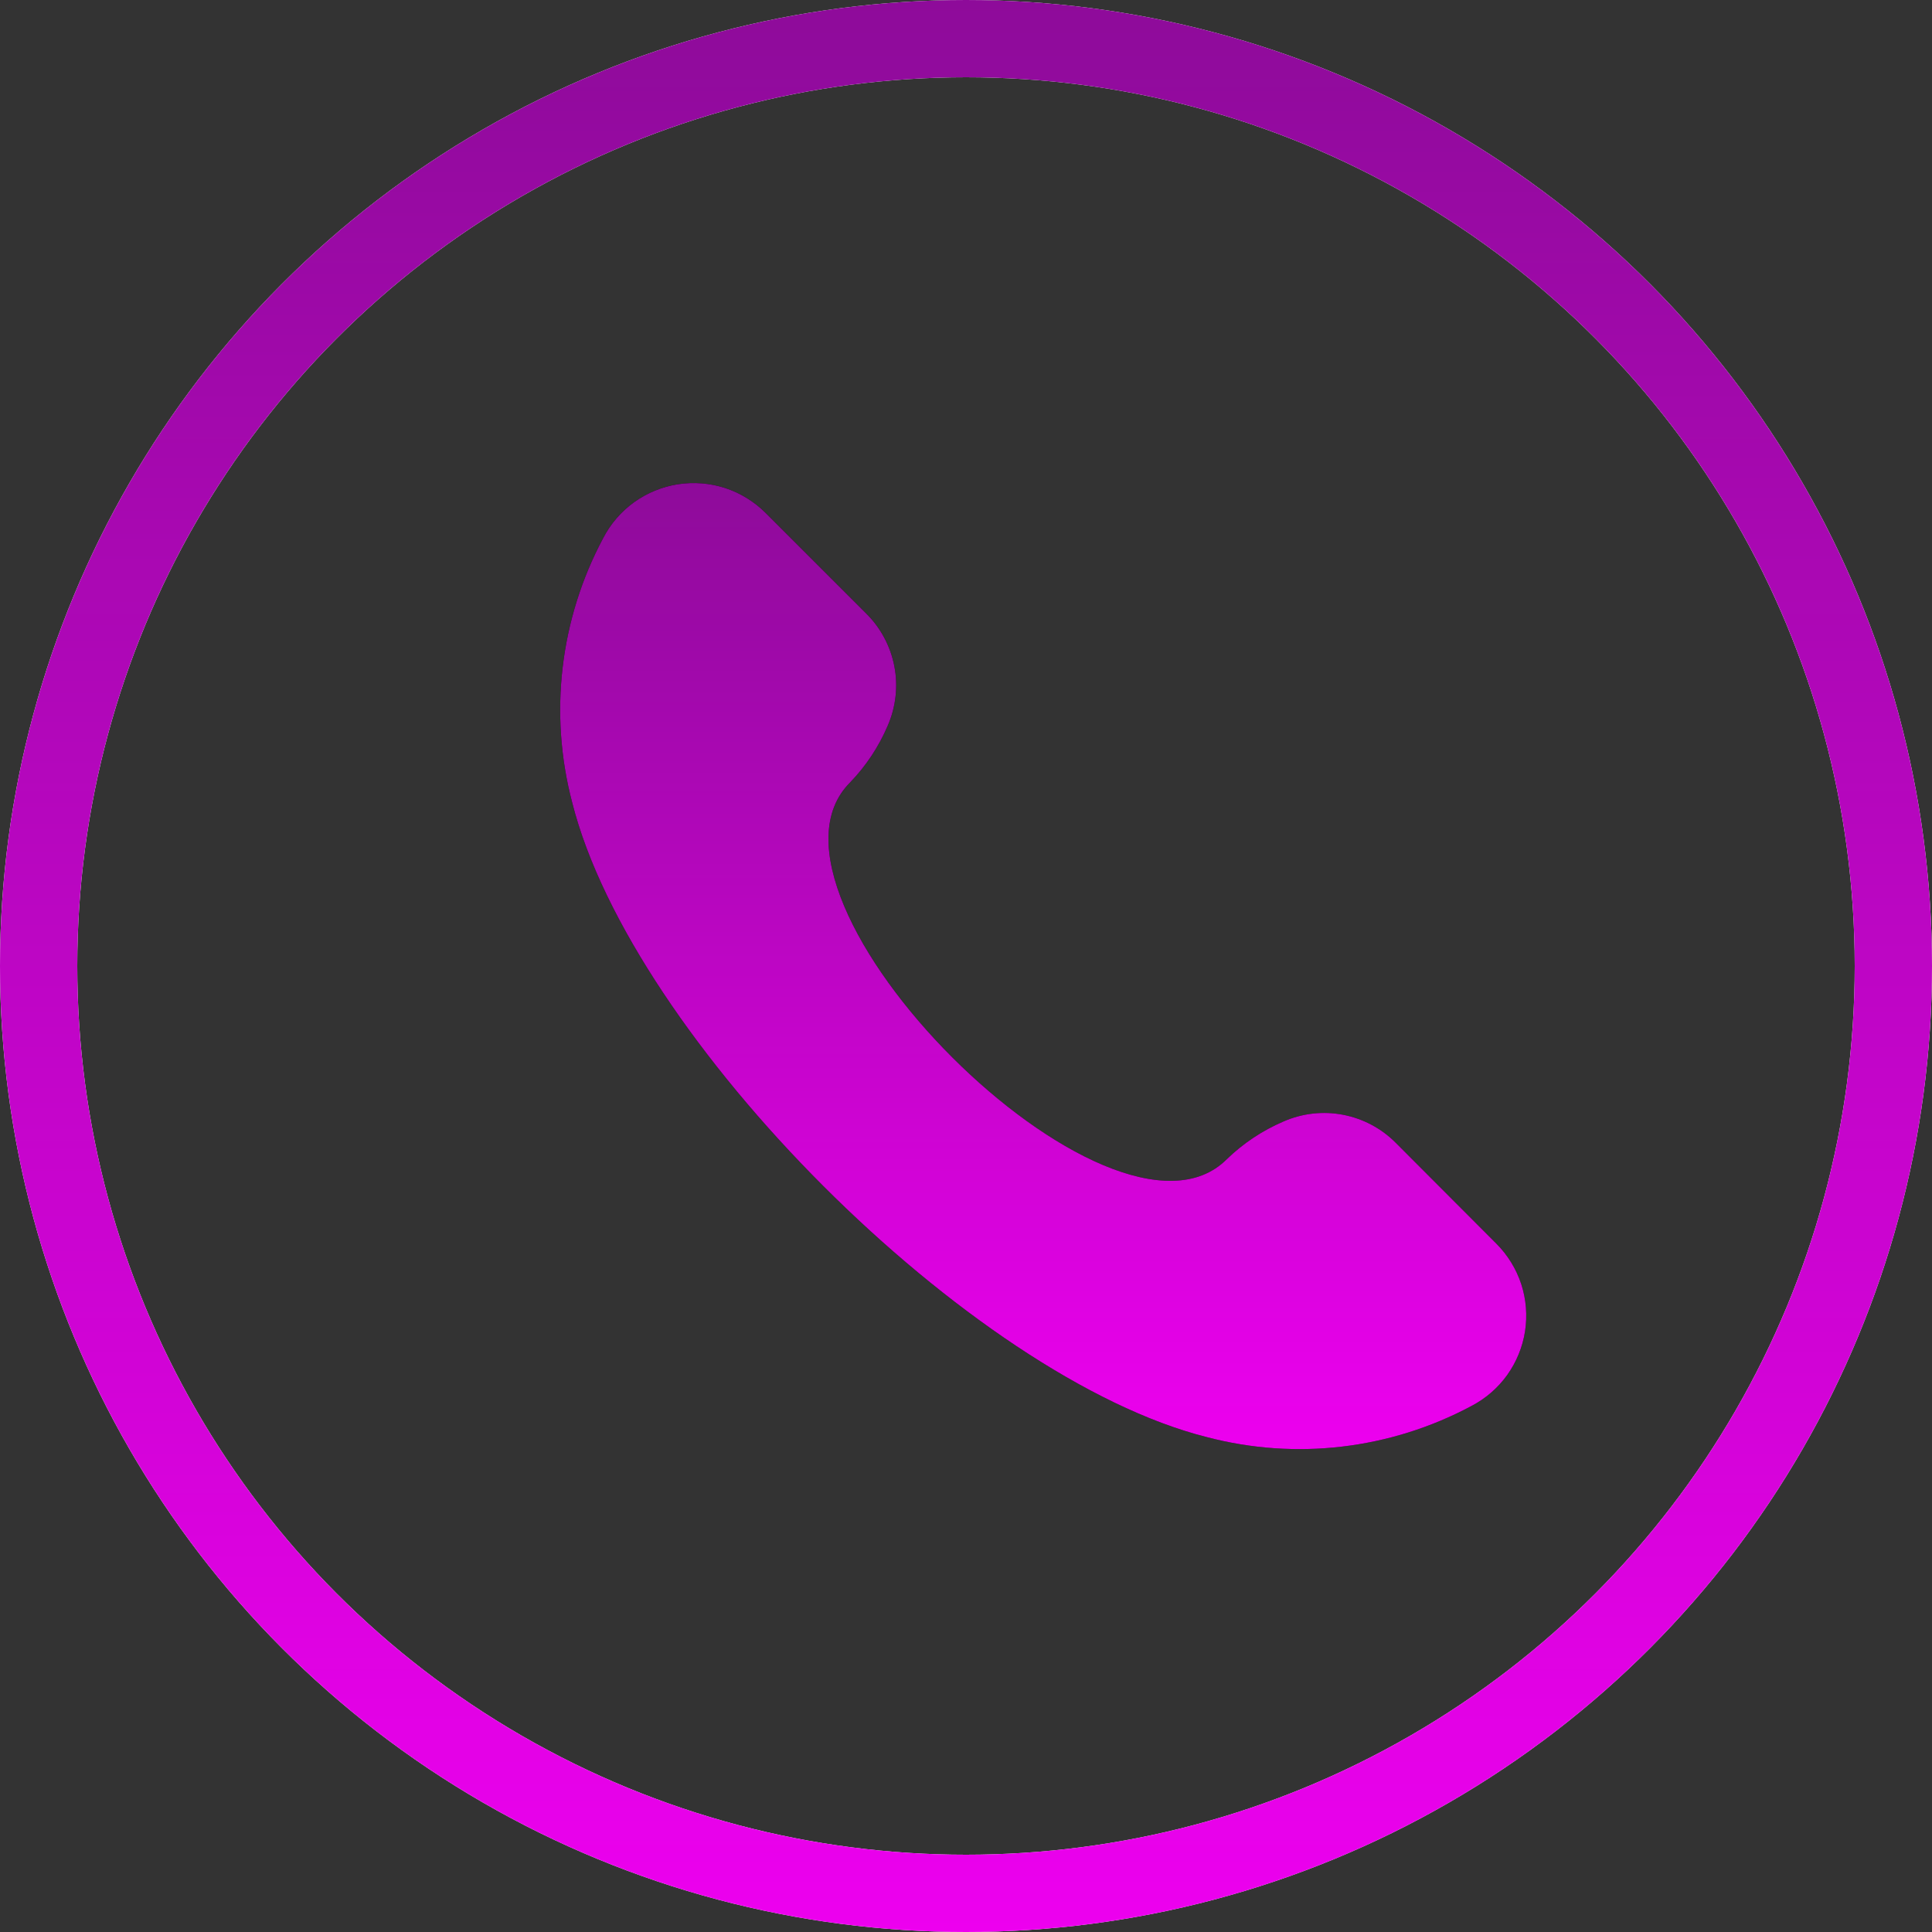<svg width="25" height="25" viewBox="0 0 25 25" fill="none" xmlns="http://www.w3.org/2000/svg">
<rect x="0" y="0" width="25" height="25" fill="#333333" stroke="none"/>
<circle cx="12.5" cy="12.5" r="12" stroke="white"/>
<circle cx="12.5" cy="12.5" r="12" stroke="url(#paint0_linear_9_119)"/>
<path d="M19.365 16.095C19.511 16.242 19.62 16.42 19.685 16.617C19.749 16.814 19.765 17.023 19.734 17.227C19.702 17.432 19.622 17.626 19.502 17.794C19.381 17.962 19.222 18.099 19.039 18.194C17.989 18.755 16.767 18.899 15.616 18.596C12.562 17.827 8.173 13.438 7.404 10.384C7.101 9.233 7.245 8.011 7.806 6.961C7.901 6.778 8.038 6.619 8.206 6.498C8.374 6.378 8.568 6.298 8.773 6.266C8.977 6.235 9.186 6.251 9.383 6.315C9.58 6.38 9.758 6.489 9.905 6.635L11.208 7.938C11.396 8.124 11.523 8.362 11.573 8.622C11.623 8.882 11.592 9.15 11.486 9.393C11.37 9.664 11.205 9.913 11 10.125C9.51 11.615 14.386 16.491 15.875 15C16.087 14.794 16.336 14.629 16.608 14.512C16.85 14.406 17.119 14.375 17.379 14.425C17.639 14.475 17.877 14.602 18.063 14.79L19.365 16.095Z" fill="black"/>
<path d="M19.365 16.095C19.511 16.242 19.62 16.42 19.685 16.617C19.749 16.814 19.765 17.023 19.734 17.227C19.702 17.432 19.622 17.626 19.502 17.794C19.381 17.962 19.222 18.099 19.039 18.194C17.989 18.755 16.767 18.899 15.616 18.596C12.562 17.827 8.173 13.438 7.404 10.384C7.101 9.233 7.245 8.011 7.806 6.961C7.901 6.778 8.038 6.619 8.206 6.498C8.374 6.378 8.568 6.298 8.773 6.266C8.977 6.235 9.186 6.251 9.383 6.315C9.58 6.38 9.758 6.489 9.905 6.635L11.208 7.938C11.396 8.124 11.523 8.362 11.573 8.622C11.623 8.882 11.592 9.15 11.486 9.393C11.37 9.664 11.205 9.913 11 10.125C9.51 11.615 14.386 16.491 15.875 15C16.087 14.794 16.336 14.629 16.608 14.512C16.85 14.406 17.119 14.375 17.379 14.425C17.639 14.475 17.877 14.602 18.063 14.79L19.365 16.095Z" fill="url(#paint1_linear_9_119)"/>
<defs>
<linearGradient id="paint0_linear_9_119" x1="12.5" y1="0" x2="12.5" y2="25" gradientUnits="userSpaceOnUse">
<stop stop-color="#8E0B9A"/>
<stop offset="1" stop-color="#ED00EF"/>
</linearGradient>
<linearGradient id="paint1_linear_9_119" x1="13.499" y1="6.251" x2="13.499" y2="18.751" gradientUnits="userSpaceOnUse">
<stop stop-color="#8E0B9A"/>
<stop offset="1" stop-color="#ED00EF"/>
</linearGradient>
</defs>
</svg>
